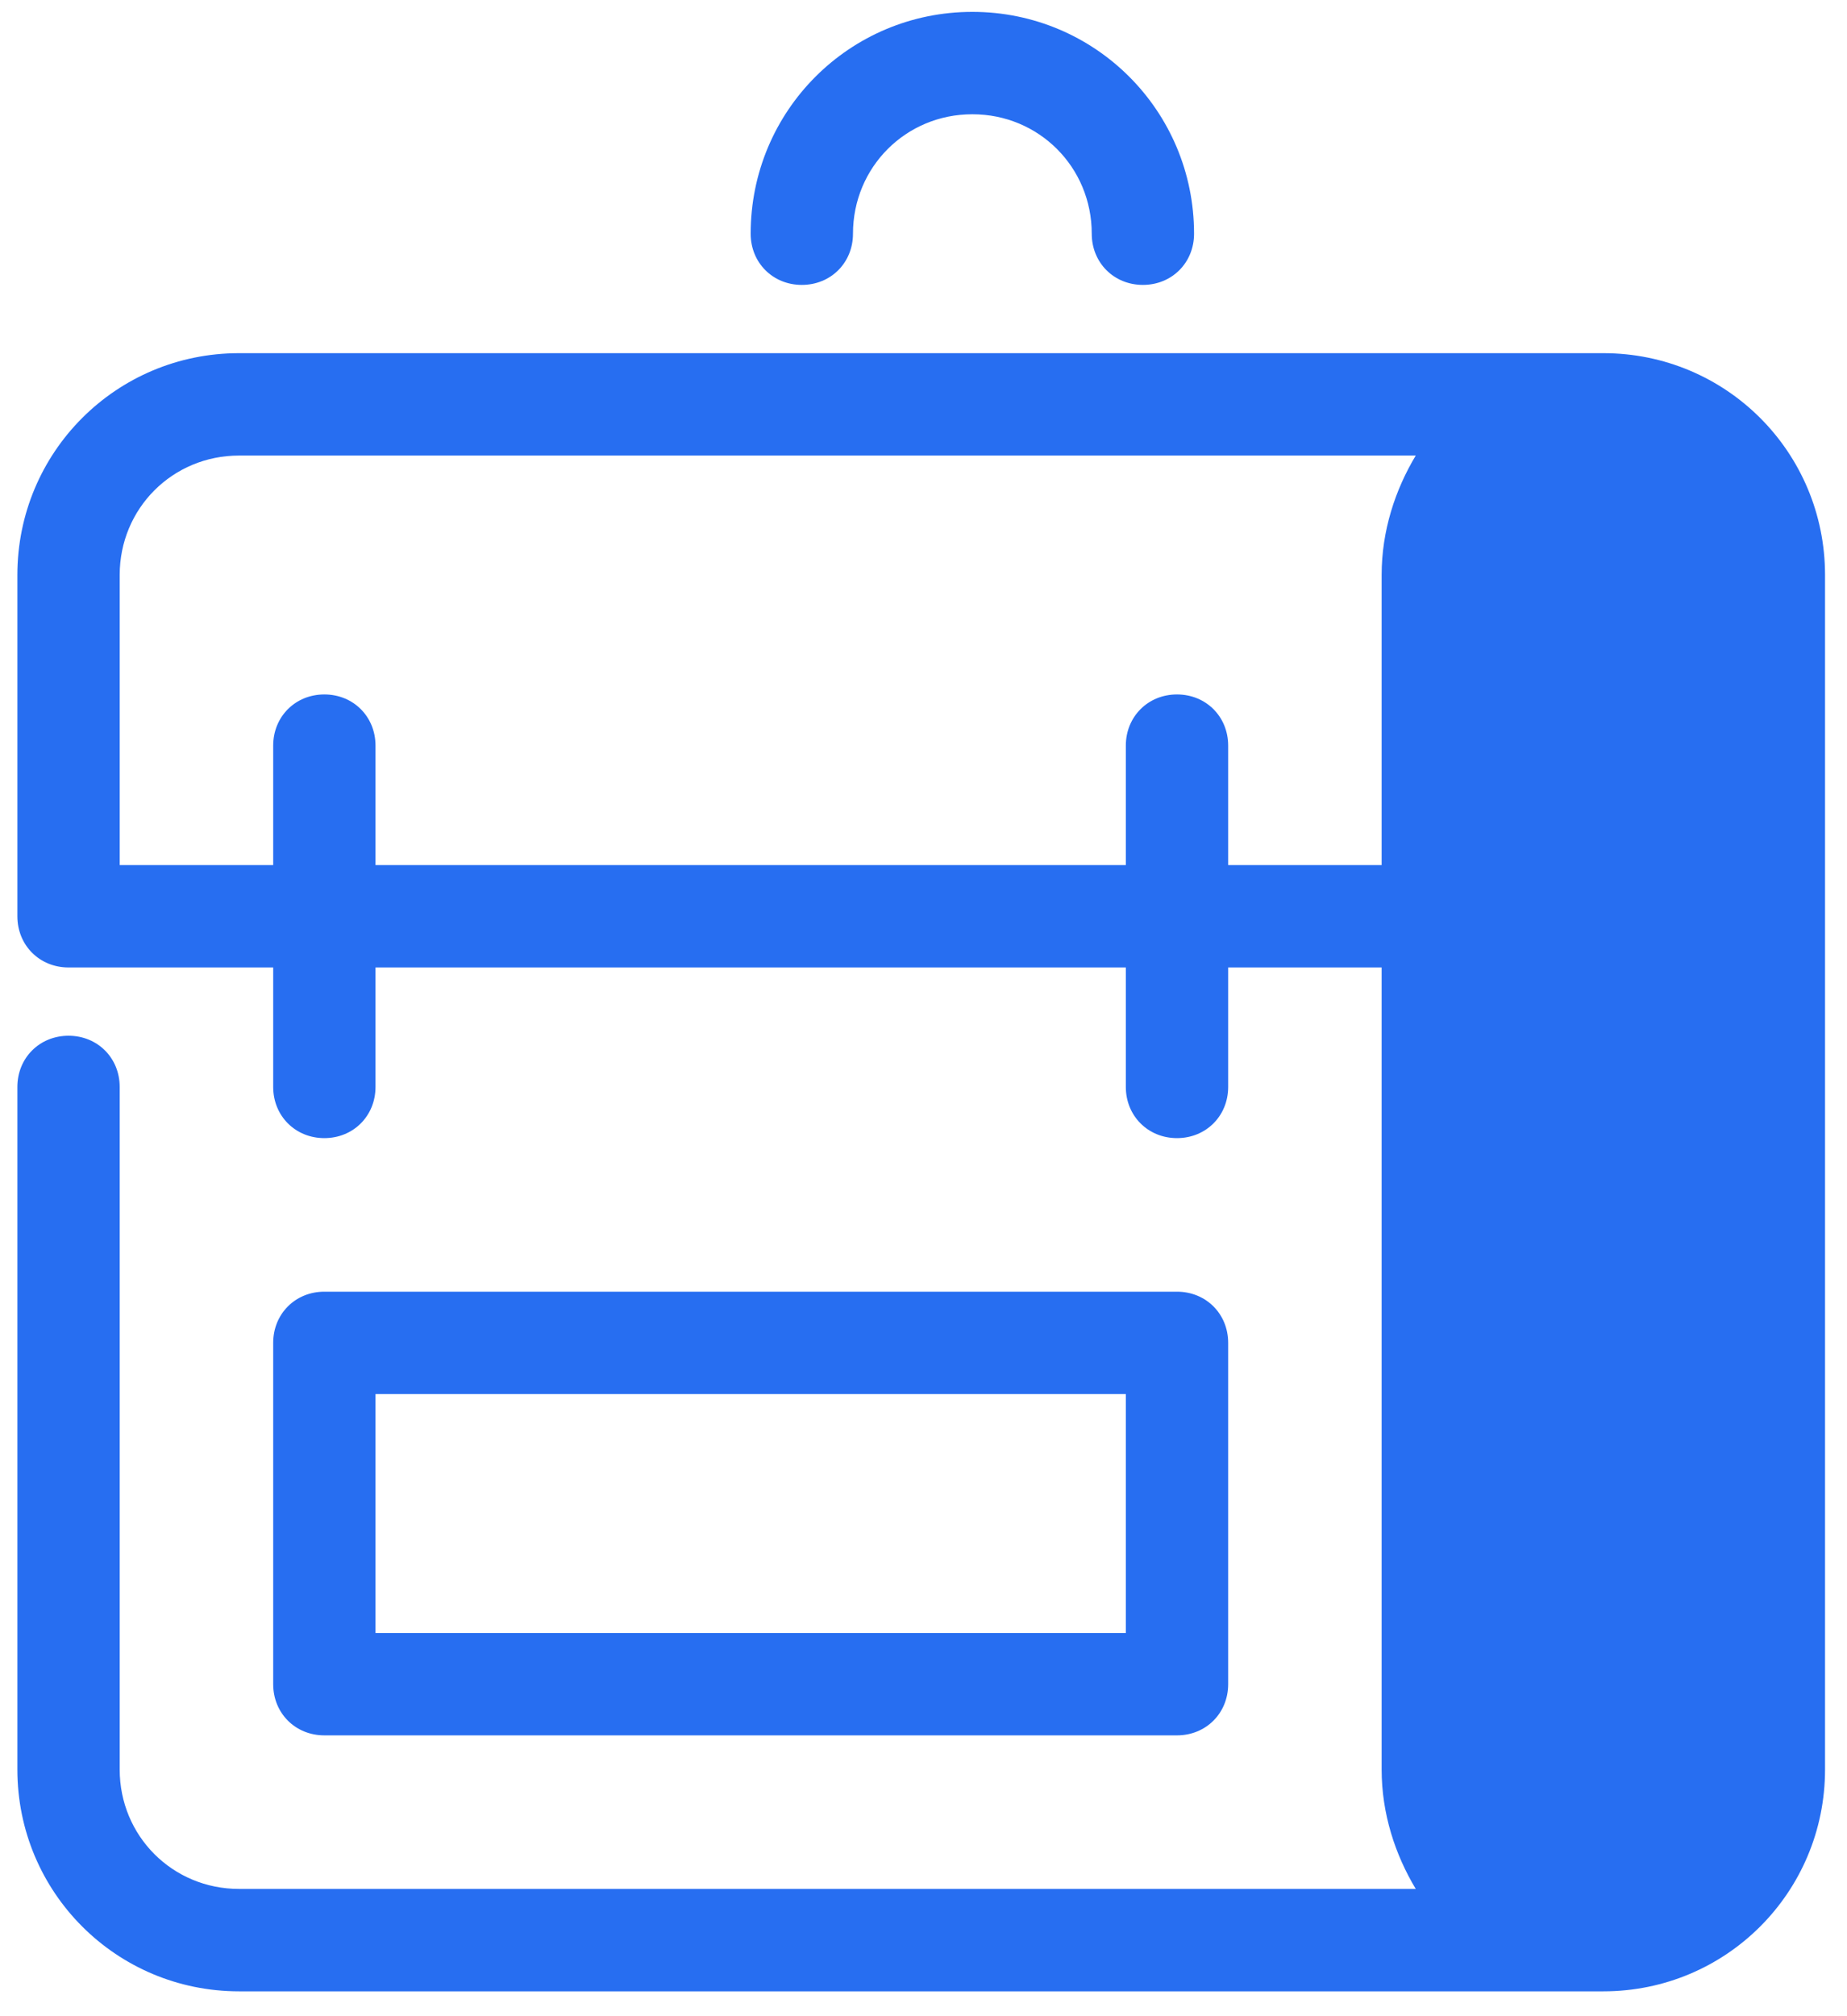 <?xml version="1.0" encoding="UTF-8"?>
<svg width="66px" height="72px" viewBox="0 0 66 72" version="1.1" xmlns="http://www.w3.org/2000/svg" xmlns:xlink="http://www.w3.org/1999/xlink">
    <title>609971f7bcba1027aa386fc8_school-backpack</title>
    <g id="Homepage" stroke="none" stroke-width="1" fill="none" fill-rule="evenodd">
        <g id="Website-icons" transform="translate(-439, -436)" fill="#276EF1" fill-rule="nonzero">
            <g id="609971f7bcba1027aa386fc8_school-backpack" transform="translate(439.621, 436.424)">
                <path d="M34.125,0 C29.737,0 26.203,3.534 26.203,7.922 C26.203,8.958 26.995,9.75 28.031,9.75 C29.067,9.75 29.859,8.958 29.859,7.922 C29.859,5.545 31.748,3.656 34.125,3.656 C36.502,3.656 38.391,5.545 38.391,7.922 C38.391,8.958 39.183,9.75 40.219,9.75 C41.255,9.75 42.047,8.958 42.047,7.922 C42.047,3.534 38.512,0 34.125,0 Z M7.922,12.188 C3.534,12.188 0,15.722 0,20.109 L0,32.297 C0,33.333 0.792,34.125 1.828,34.125 L9.141,34.125 L9.141,38.391 C9.141,39.427 9.933,40.219 10.969,40.219 C12.005,40.219 12.797,39.427 12.797,38.391 L12.797,34.125 L39.609,34.125 L39.609,38.391 C39.609,39.427 40.402,40.219 41.437,40.219 C42.473,40.219 43.266,39.427 43.266,38.391 L43.266,34.125 L48.75,34.125 L48.75,38.391 L48.75,61.059 L48.75,62.766 C48.75,64.35 49.237,65.813 49.969,67.031 L7.922,67.031 C5.545,67.031 3.656,65.142 3.656,62.766 L3.656,38.391 C3.656,37.355 2.864,36.563 1.828,36.563 C0.792,36.563 0,37.355 0,38.391 L0,62.766 C0,67.153 3.534,70.688 7.922,70.688 L56.672,70.688 C61.059,70.688 64.594,67.153 64.594,62.766 L64.594,26.203 L64.594,20.109 C64.594,15.722 61.059,12.188 56.672,12.188 L7.922,12.188 Z M7.922,15.844 L49.969,15.844 C49.237,17.063 48.75,18.525 48.75,20.109 L48.75,22.973 L48.75,30.469 L43.266,30.469 L43.266,26.203 C43.266,25.167 42.473,24.375 41.437,24.375 C40.402,24.375 39.609,25.167 39.609,26.203 L39.609,30.469 L12.797,30.469 L12.797,26.203 C12.797,25.167 12.005,24.375 10.969,24.375 C9.933,24.375 9.141,25.167 9.141,26.203 L9.141,30.469 L3.656,30.469 L3.656,20.109 C3.656,17.733 5.545,15.844 7.922,15.844 Z M10.969,45.703 C9.933,45.703 9.141,46.495 9.141,47.531 L9.141,59.719 C9.141,60.755 9.933,61.547 10.969,61.547 L41.437,61.547 C42.473,61.547 43.266,60.755 43.266,59.719 L43.266,47.531 C43.266,46.495 42.473,45.703 41.437,45.703 L10.969,45.703 Z M12.797,49.359 L39.609,49.359 L39.609,57.891 L12.797,57.891 L12.797,49.359 Z" id="Shape"></path>
            </g>
        </g>
    </g>
</svg>